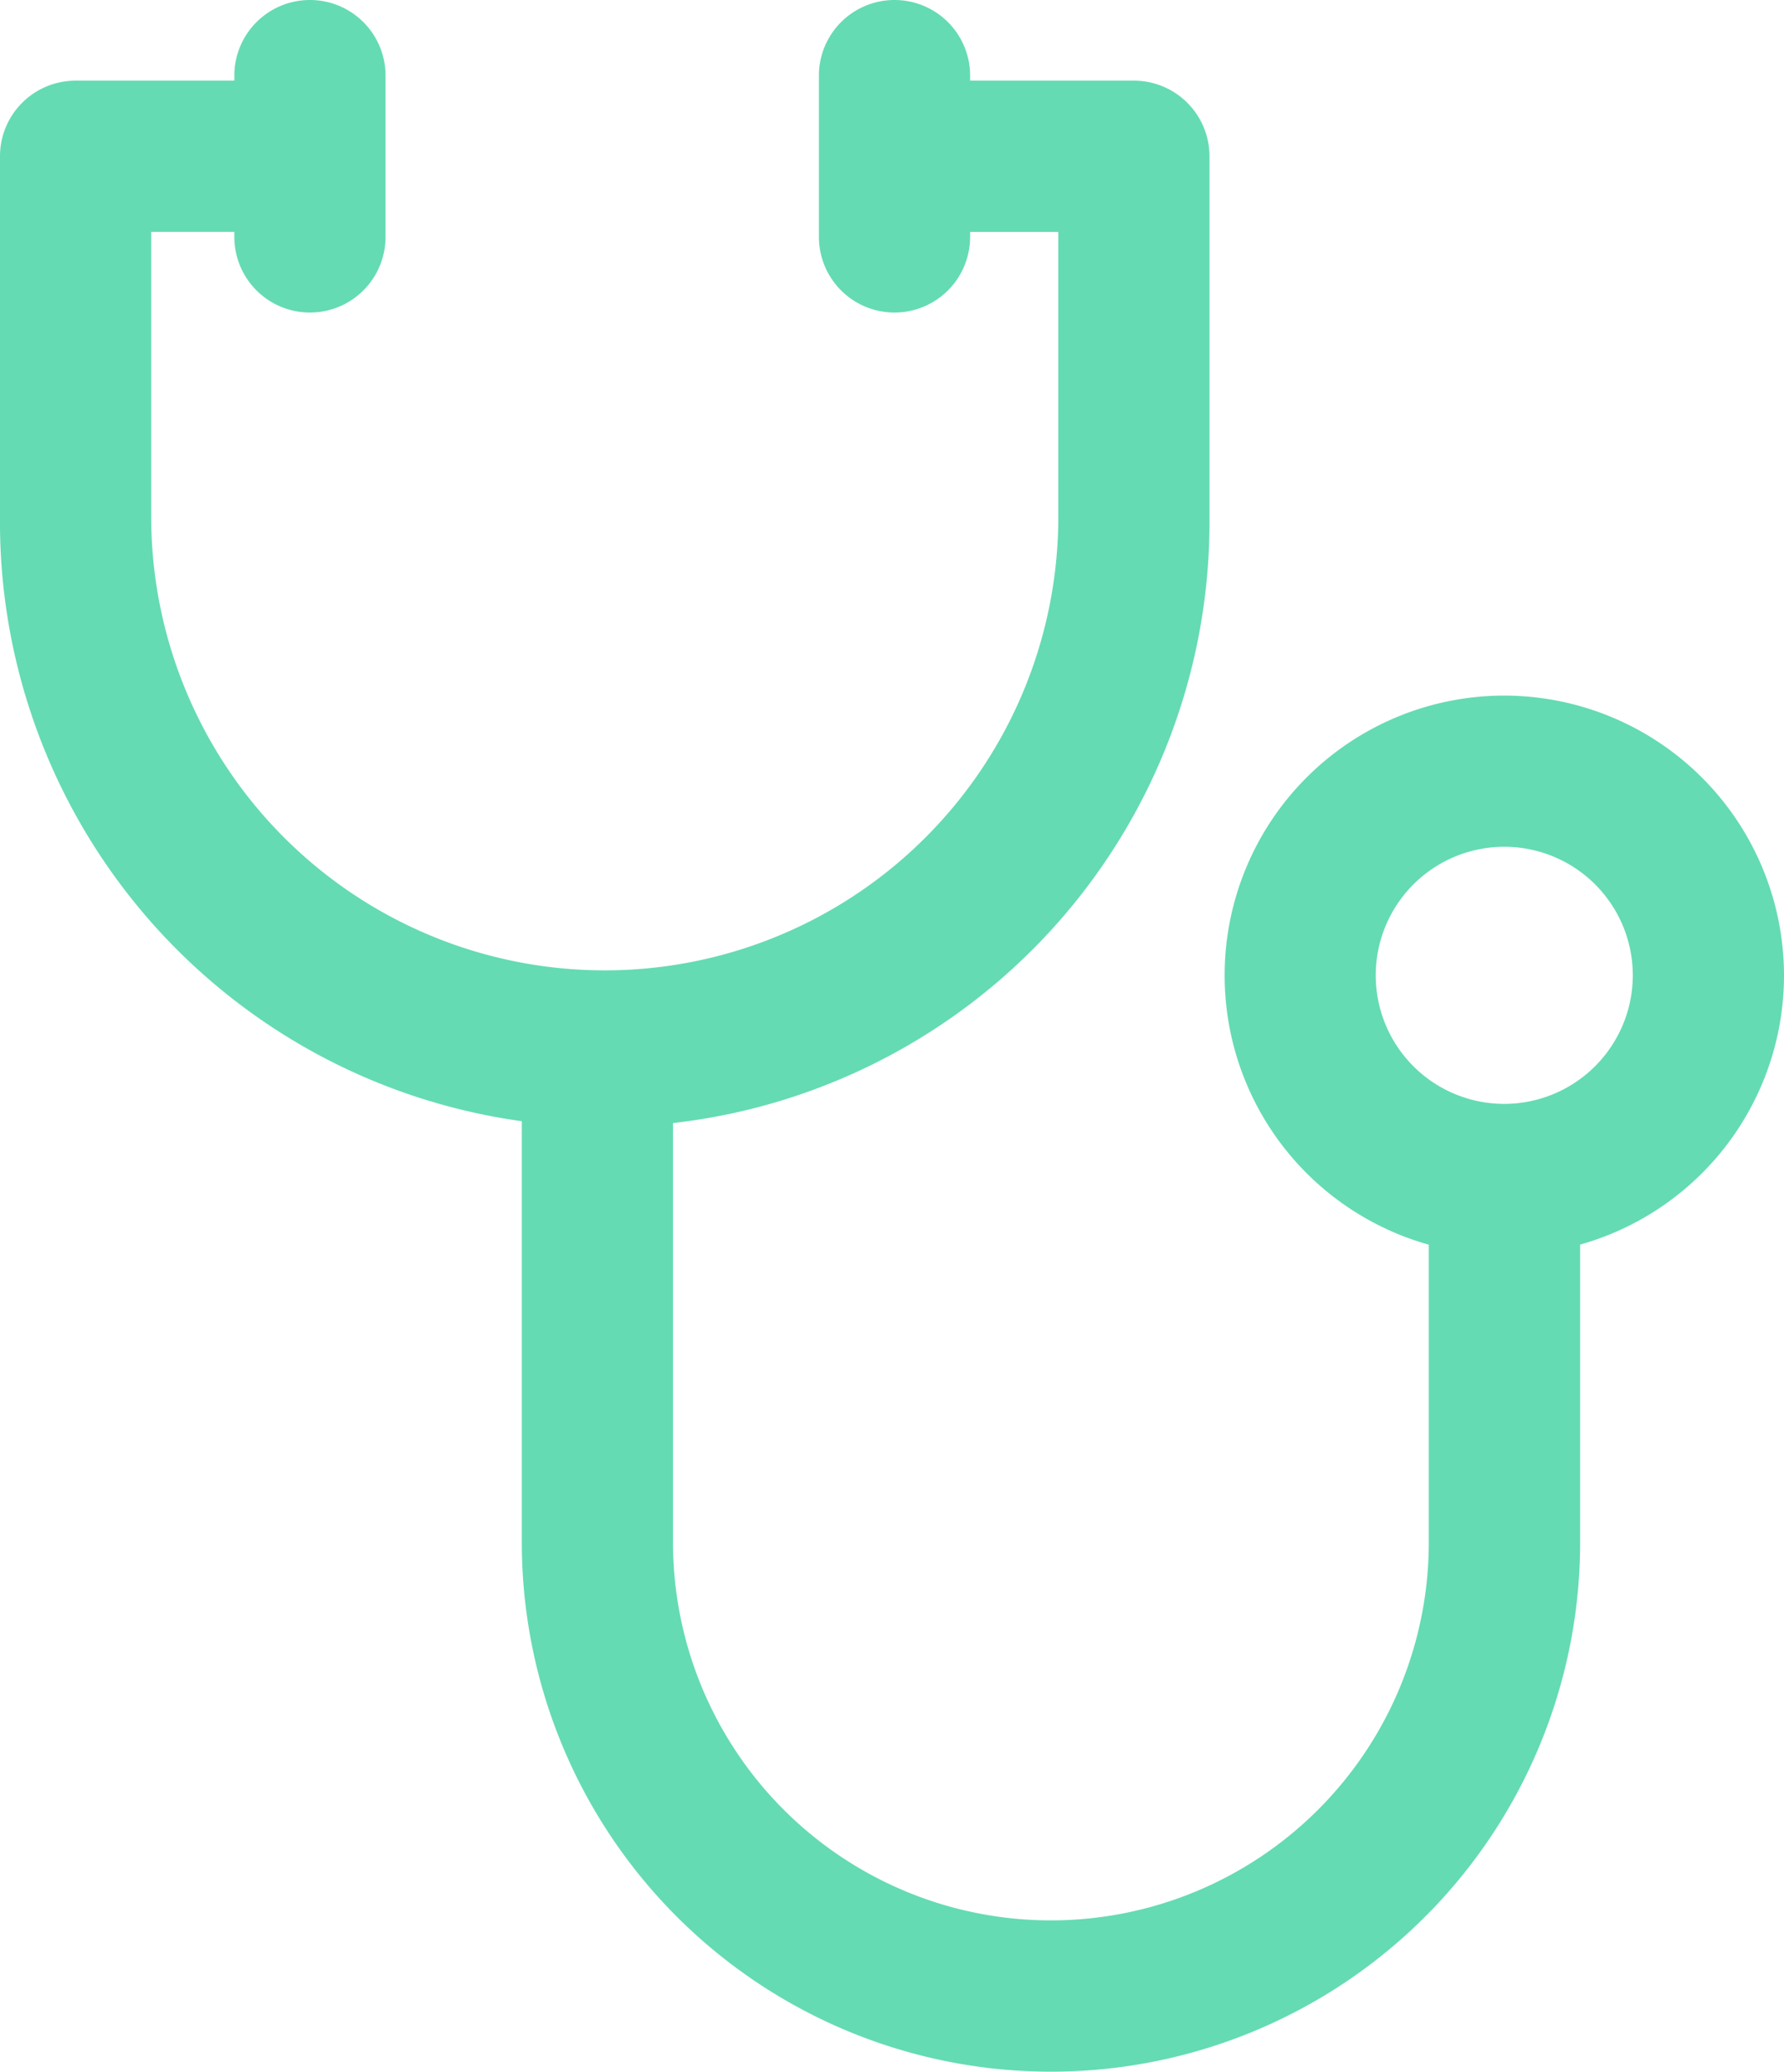 <svg xmlns="http://www.w3.org/2000/svg" width="37.296" height="43.301" viewBox="0 0 37.296 43.301">
    <defs>
        <style>
            .prefix__cls-1{fill:#64dbb3}
        </style>
    </defs>
    <g id="prefix__stethoscope_1_" data-name="stethoscope (1)" transform="translate(-35.501)">
        <g id="prefix__Group_1487" data-name="Group 1487" transform="translate(35.501 1.686)">
            <g id="prefix__Group_1486" data-name="Group 1486">
                <path id="prefix__Path_53444" d="M59.206 19.932h-5.057v3.161h3.477v5.953a9.482 9.482 0 0 1-18.964 0v-5.953h3.371v-3.161h-4.952a1.58 1.58 0 0 0-1.58 1.58v7.533a12.643 12.643 0 1 0 25.285 0v-7.533a1.58 1.58 0 0 0-1.58-1.58z" class="prefix__cls-1" data-name="Path 53444" transform="translate(-35.501 -19.932)"/>
            </g>
        </g>
        <g id="prefix__Group_1489" data-name="Group 1489" transform="translate(46.405 21.914)">
            <g id="prefix__Group_1488" data-name="Group 1488">
                <path id="prefix__Path_53445" d="M183.4 261.959v7.48a7.9 7.9 0 0 1-15.8 0v-10.325h-3.161v10.325a11.062 11.062 0 0 0 22.125 0v-7.48z" class="prefix__cls-1" data-name="Path 53445" transform="translate(-164.434 -259.114)"/>
            </g>
        </g>
        <g id="prefix__Group_1491" data-name="Group 1491" transform="translate(61.102 14.539)">
            <g id="prefix__Group_1490" data-name="Group 1490">
                <path id="prefix__Path_53446" d="M344.064 171.912a5.847 5.847 0 1 0 5.847 5.847 5.854 5.854 0 0 0-5.847-5.847zm0 8.534a2.687 2.687 0 1 1 2.686-2.687 2.69 2.69 0 0 1-2.687 2.687z" class="prefix__cls-1" data-name="Path 53446" transform="translate(-338.216 -171.912)"/>
            </g>
        </g>
        <g id="prefix__Group_1493" data-name="Group 1493" transform="translate(40.4)">
            <g id="prefix__Group_1492" data-name="Group 1492">
                <path id="prefix__Path_53447" d="M95.008 0a1.58 1.58 0 0 0-1.58 1.58v3.372a1.58 1.58 0 0 0 3.161 0V1.58A1.58 1.58 0 0 0 95.008 0z" class="prefix__cls-1" data-name="Path 53447" transform="translate(-93.428)"/>
            </g>
        </g>
        <g id="prefix__Group_1495" data-name="Group 1495" transform="translate(52.621)">
            <g id="prefix__Group_1494" data-name="Group 1494">
                <path id="prefix__Path_53448" d="M239.514 0a1.58 1.58 0 0 0-1.58 1.58v3.372a1.58 1.58 0 1 0 3.161 0V1.58A1.58 1.58 0 0 0 239.514 0z" class="prefix__cls-1" data-name="Path 53448" transform="translate(-237.934)"/>
            </g>
        </g>
    </g>
</svg>
